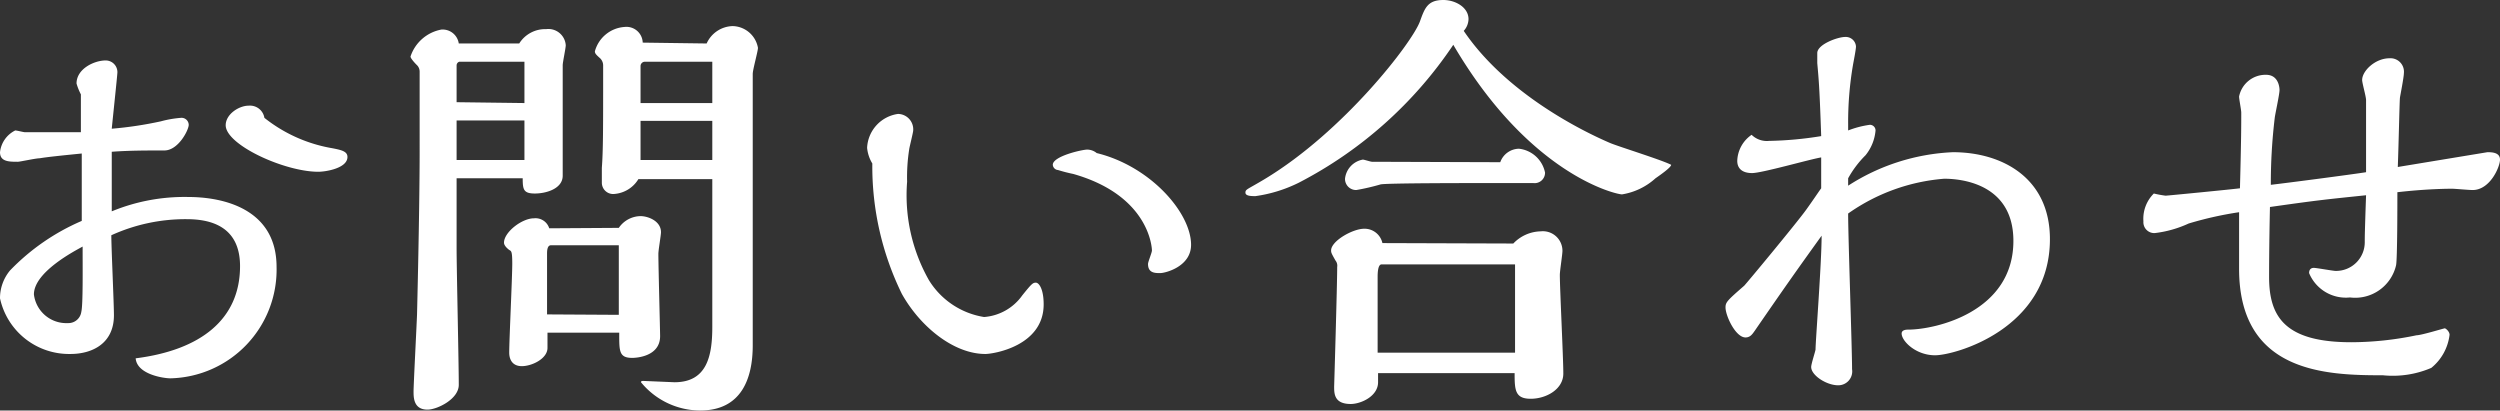 <svg xmlns="http://www.w3.org/2000/svg" viewBox="0 0 114.98 18.88"><rect x="0" y="0" width="114.98" height="18.88" fill="#333333" stroke="none"/><defs><style>.cls-1{fill:#fff;}</style></defs><title>Asset 7</title><g id="Layer_2" data-name="Layer 2"><g id="レイヤー_3" data-name="レイヤー 3"><path class="cls-1" d="M8.66,9.06c1.6,0,4.06.54,4.06,3.22A5,5,0,0,1,7.84,17.4c-.32,0-1.54-.18-1.6-.92,3-.38,4.8-1.8,4.8-4.24,0-1.9-1.46-2.16-2.46-2.16a8.23,8.23,0,0,0-3.46.74c0,.58.12,3.14.12,3.68,0,1.3-1,1.78-2,1.78A3.25,3.25,0,0,1,0,13.72a2,2,0,0,1,.46-1.28,10.13,10.13,0,0,1,3.3-2.28c0-1.32,0-1.84,0-3.1-1,.1-1.58.16-1.94.22-.18,0-.9.16-1,.16C.42,7.44,0,7.44,0,7A1.27,1.27,0,0,1,.7,6c.08,0,.38.08.44.08.86,0,1.8,0,2.58,0,0-.68,0-1,0-1.74a2.61,2.61,0,0,1-.2-.5c0-.68.82-1.06,1.34-1.06a.54.54,0,0,1,.54.54c0,.12-.22,2.18-.26,2.6A17.33,17.33,0,0,0,7.4,5.58a4.93,4.93,0,0,1,.92-.16.33.33,0,0,1,.36.32c0,.24-.48,1.18-1.12,1.18-.8,0-1.62,0-2.42.06,0,.66,0,2.22,0,2.74A8.77,8.77,0,0,1,8.66,9.06Zm-7.1,4.48a1.5,1.5,0,0,0,1.56,1.32.6.6,0,0,0,.62-.52c.08-.32.06-2,.06-3C3.48,11.52,1.56,12.5,1.56,13.54ZM15.3,6.82c.4.08.68.14.68.4,0,.52-1,.68-1.34.68-1.56,0-4.26-1.24-4.26-2.14,0-.5.6-.9,1.06-.9a.67.67,0,0,1,.72.56A6.86,6.86,0,0,0,15.3,6.82Z"/><path class="cls-1" d="M23.88,2a1.41,1.41,0,0,1,1.24-.66.8.8,0,0,1,.9.74c0,.14-.14.78-.14.92l0,2.94c0,.3,0,1.8,0,2.14,0,.6-.76.82-1.28.82s-.56-.18-.56-.7H21v3.24c0,.88.1,5.26.1,6.26,0,.66-1,1.14-1.44,1.14-.64,0-.64-.56-.64-.84s.14-3,.16-3.54c.1-4.14.12-6.46.12-7.5V3.28a.42.42,0,0,0-.14-.3c-.1-.1-.28-.3-.28-.38A1.85,1.85,0,0,1,20.3,1.36a.75.75,0,0,1,.8.64Zm.24,2.74V2.84h-3A.18.18,0,0,0,21,3v1.7Zm0,2.62V5.54H21V7.36Zm4.34,3.12a1.23,1.23,0,0,1,1-.54c.34,0,.94.22.94.74,0,.14-.12.82-.12,1,0,.54.08,3.56.08,3.78,0,1-1.24,1-1.28,1-.62,0-.6-.32-.6-1.16H25.18V16c0,.5-.72.84-1.18.84s-.58-.34-.58-.62c0-.58.14-3.46.14-4.1s-.06-.56-.16-.64-.22-.2-.22-.32c0-.48.82-1.12,1.38-1.12a.66.66,0,0,1,.7.46Zm0,4V11.28H25.34c-.18,0-.18.28-.18.4v2.78ZM32.5,2a1.35,1.35,0,0,1,1.2-.8,1.21,1.21,0,0,1,1.16,1c0,.16-.24,1-.24,1.2V15.88c0,1.5-.5,3-2.42,3a3.53,3.53,0,0,1-2.72-1.3c0-.06.06-.06.12-.06l1.42.06c1.48,0,1.74-1.18,1.74-2.54V8.24h-3.4a1.42,1.42,0,0,1-1.1.68.52.52,0,0,1-.58-.52c0-.4,0-.58,0-.68.06-.78.06-1.8.06-4.36V3a.46.46,0,0,0-.14-.32c-.18-.16-.24-.22-.24-.32a1.52,1.52,0,0,1,1.36-1.12.75.75,0,0,1,.84.72Zm.26,2.74V2.84H29.64a.2.2,0,0,0-.18.2v1.7Zm0,2.62V5.56h-3.3v1.8Z"/><path class="cls-1" d="M39.88,6.8A1.65,1.65,0,0,1,41.3,5.24.71.71,0,0,1,42,6c0,.08-.16.72-.18.84a8.29,8.29,0,0,0-.1,1.52,7.92,7.92,0,0,0,1,4.52,3.65,3.65,0,0,0,2.54,1.7,2.37,2.37,0,0,0,1.76-1c.42-.52.48-.58.62-.58S48,13.28,48,14c0,1.92-2.32,2.28-2.68,2.28-1.46,0-3-1.26-3.84-2.76a13.32,13.32,0,0,1-1.36-6A1.7,1.7,0,0,1,39.88,6.8Zm14.9,4.46c0,1-1.18,1.3-1.42,1.3s-.56,0-.56-.42c0-.1.18-.52.18-.62S52.88,9,49.36,8a7.15,7.15,0,0,1-.7-.18.26.26,0,0,1-.24-.24c0-.4,1.36-.7,1.58-.7a.7.7,0,0,1,.44.16C52.9,7.64,54.78,9.78,54.78,11.26Z"/><path class="cls-1" d="M76.14,8.2a3,3,0,0,1-1.54.74c-.28,0-4.26-.9-7.76-6.88a19.13,19.13,0,0,1-7.1,6.34,6.47,6.47,0,0,1-2,.62c-.18,0-.46,0-.46-.16s.08-.14.88-.62C61.78,6.06,64.92,2,65.3,1c.22-.6.34-1,1.08-1,.56,0,1.16.34,1.16.88a.83.83,0,0,1-.22.54C69.24,4.26,72.7,6,74.06,6.58c.38.16,2.38.78,2.8,1C76.86,7.7,76.34,8.06,76.14,8.2Zm-6.54,3a1.79,1.79,0,0,1,1.26-.56.9.9,0,0,1,1,.9c0,.16-.12.92-.12,1.1,0,.64.16,3.82.16,4.54s-.78,1.16-1.5,1.16-.74-.4-.74-1.18H63.38v.42c0,.64-.78,1-1.26,1-.76,0-.76-.48-.76-.8,0,0,.14-4.64.14-5.5a.38.38,0,0,0-.08-.3c-.18-.32-.2-.36-.2-.46,0-.44,1-1,1.52-1a.84.84,0,0,1,.84.66ZM69,7.46a.93.93,0,0,1,.86-.62,1.38,1.38,0,0,1,1.2,1.1.48.48,0,0,1-.54.48c-.12,0-1.9,0-2.32,0-.62,0-4.38,0-4.7.06a10.14,10.14,0,0,1-1.12.26.51.51,0,0,1-.52-.52,1,1,0,0,1,.82-.88c.06,0,.36.1.42.1Zm.68,8.76c0-.58,0-3.42,0-4.06H63.54c-.18,0-.18.46-.18.58v3.48Z"/><path class="cls-1" d="M85,8.54A9.64,9.64,0,0,1,89.82,7c2.26,0,4.46,1.18,4.46,4,0,4.14-4.38,5.34-5.28,5.34s-1.54-.66-1.54-1c0-.18.24-.18.3-.18,1.24,0,4.84-.8,4.84-4.08,0-2.72-2.56-2.86-3.18-2.86A8.86,8.86,0,0,0,85,9.82c0,1.14.18,6.14.18,7.16a.64.64,0,0,1-.64.74c-.54,0-1.24-.46-1.24-.84,0-.14.18-.68.2-.8,0-.38.28-4,.28-5.24-1.18,1.64-1.66,2.32-3.08,4.38-.1.14-.2.3-.42.3-.46,0-.92-1-.92-1.38,0-.24.08-.32.86-1,.1-.1,2.36-2.82,2.84-3.48.36-.5.54-.78.7-1V7.24c-.5.08-2.72.72-3.18.72s-.68-.22-.68-.56a1.51,1.51,0,0,1,.66-1.2,1,1,0,0,0,.8.28,16.47,16.47,0,0,0,2.4-.22c-.08-2.38-.12-2.66-.18-3.36,0-.08,0-.4,0-.46,0-.4.94-.74,1.28-.74a.47.47,0,0,1,.5.44c0,.14-.12.74-.14.86A15.67,15.67,0,0,0,85,5.72V6a4.36,4.36,0,0,1,1-.26.26.26,0,0,1,.26.26,2.09,2.09,0,0,1-.46,1.14A4.65,4.65,0,0,0,85,8.2Z"/><path class="cls-1" d="M104.36,12.74c0,1.84.74,3,3.78,3a14.78,14.78,0,0,0,3-.32c.22,0,1.26-.32,1.3-.32s.22.14.22.3a2.31,2.31,0,0,1-.84,1.52,4.49,4.49,0,0,1-2.22.34c-2.6,0-6.62-.1-6.62-4.9,0-.78,0-1.6,0-2.6a16.39,16.39,0,0,0-2.32.52,5.14,5.14,0,0,1-1.56.44.5.5,0,0,1-.52-.54,1.63,1.63,0,0,1,.48-1.28A5,5,0,0,0,99.6,9c.06,0,2.94-.28,3.42-.34.06-2.3.06-2.9.06-3.48,0-.12-.1-.62-.1-.74a1.24,1.24,0,0,1,1.24-1c.62,0,.62.68.62.7,0,.2-.2,1.1-.22,1.28a25.28,25.28,0,0,0-.18,3.08c.7-.08,3.76-.48,4.38-.58,0-.46,0-2.88,0-3.32,0-.16-.18-.78-.18-.92,0-.42.6-1,1.26-1a.62.62,0,0,1,.66.68c0,.18-.16,1-.18,1.12s-.06,2.14-.1,3.2L114.4,7c.18,0,.58,0,.58.34s-.46,1.4-1.26,1.4c-.16,0-.82-.06-.94-.06s-1.12,0-2.52.16c0,.54,0,3.08-.06,3.36a1.93,1.93,0,0,1-2.12,1.48,1.83,1.83,0,0,1-1.88-1.12c0-.18.1-.24.22-.24s.88.14,1,.14a1.32,1.32,0,0,0,1.34-1.34c0-.22,0-.4.06-2.14-1.92.2-2.16.22-4.42.54C104.36,11.3,104.36,12.58,104.36,12.74Z"/></g></g></svg>